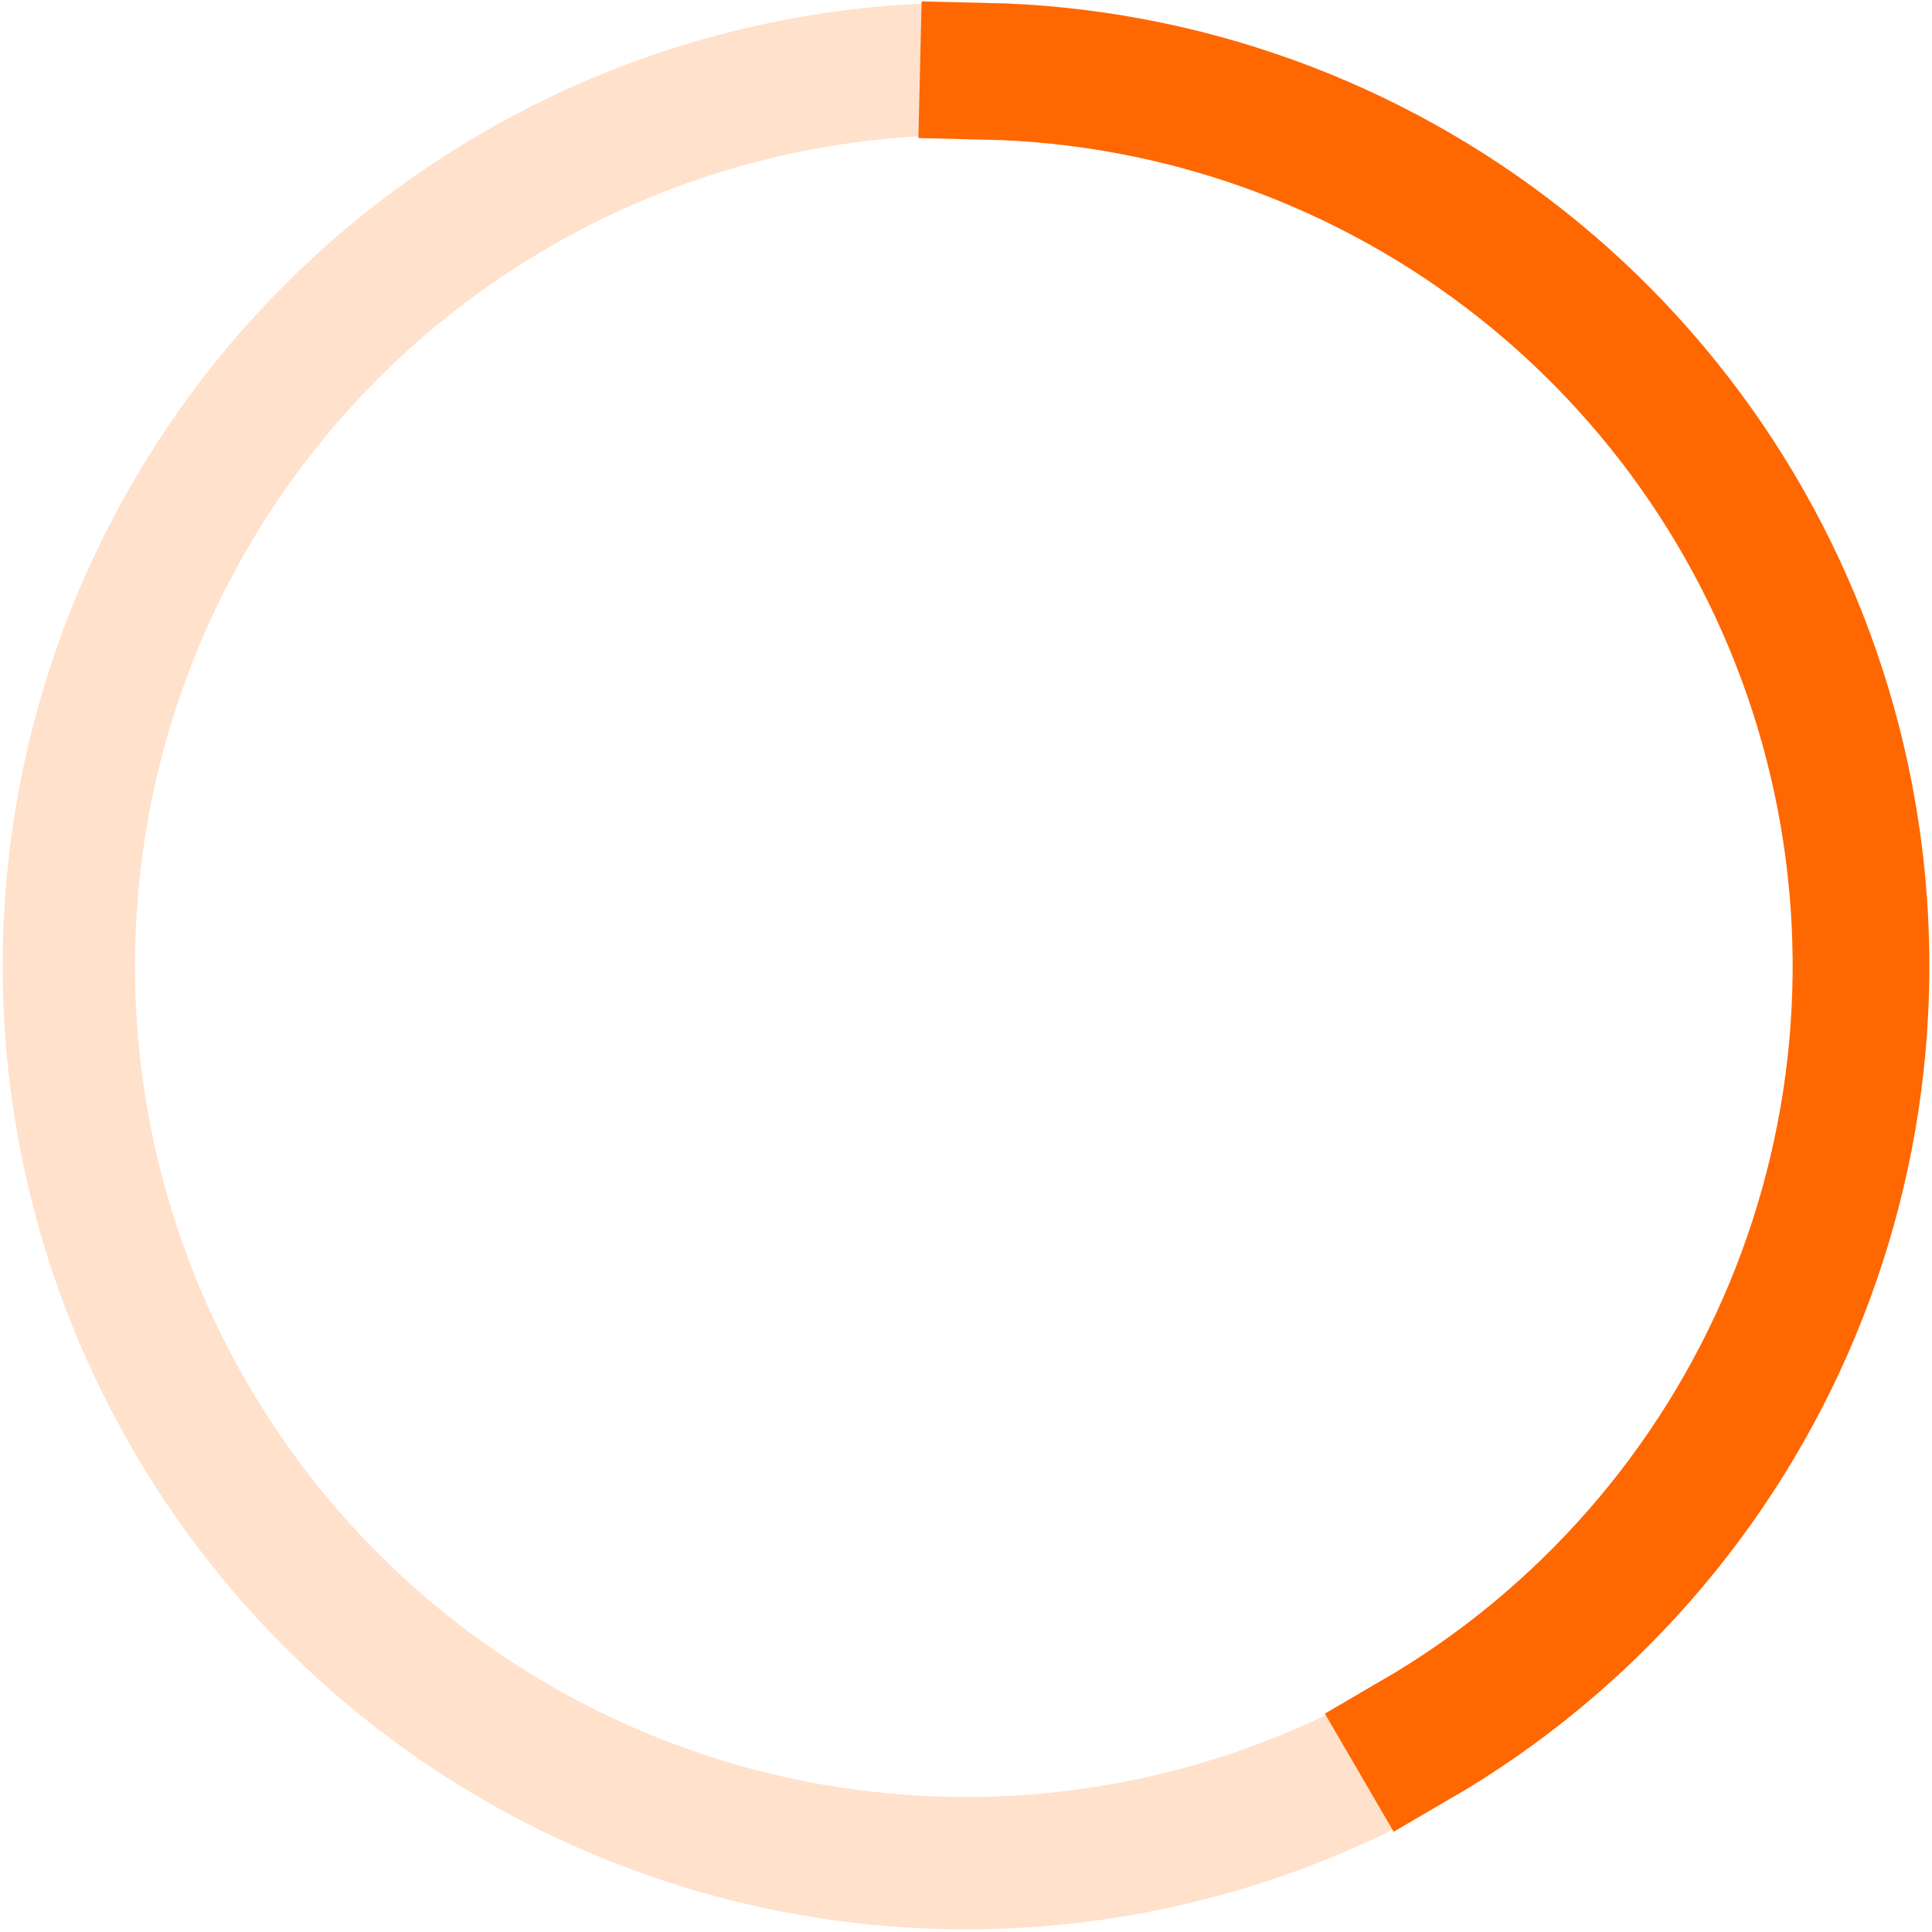 <?xml version="1.0" encoding="UTF-8"?> <svg xmlns="http://www.w3.org/2000/svg" width="365" height="365" viewBox="0 0 365 365" fill="none"><circle cx="182.5" cy="182.5" r="169.5" stroke="#FFE1CC" stroke-width="25"></circle><path d="M267.809 328.967C299.721 310.38 324.69 281.879 338.917 247.799C353.144 213.719 355.852 175.924 346.628 140.164C337.404 104.404 316.752 72.635 287.815 49.688C258.878 26.742 223.239 13.875 186.318 13.043L186.299 13.868C223.041 14.696 258.507 27.501 287.303 50.335C316.099 73.169 336.649 104.784 345.829 140.37C355.008 175.956 352.314 213.567 338.156 247.481C323.998 281.395 299.151 309.758 267.394 328.254L267.809 328.967Z" stroke="#FF6700" stroke-width="25"></path></svg> 